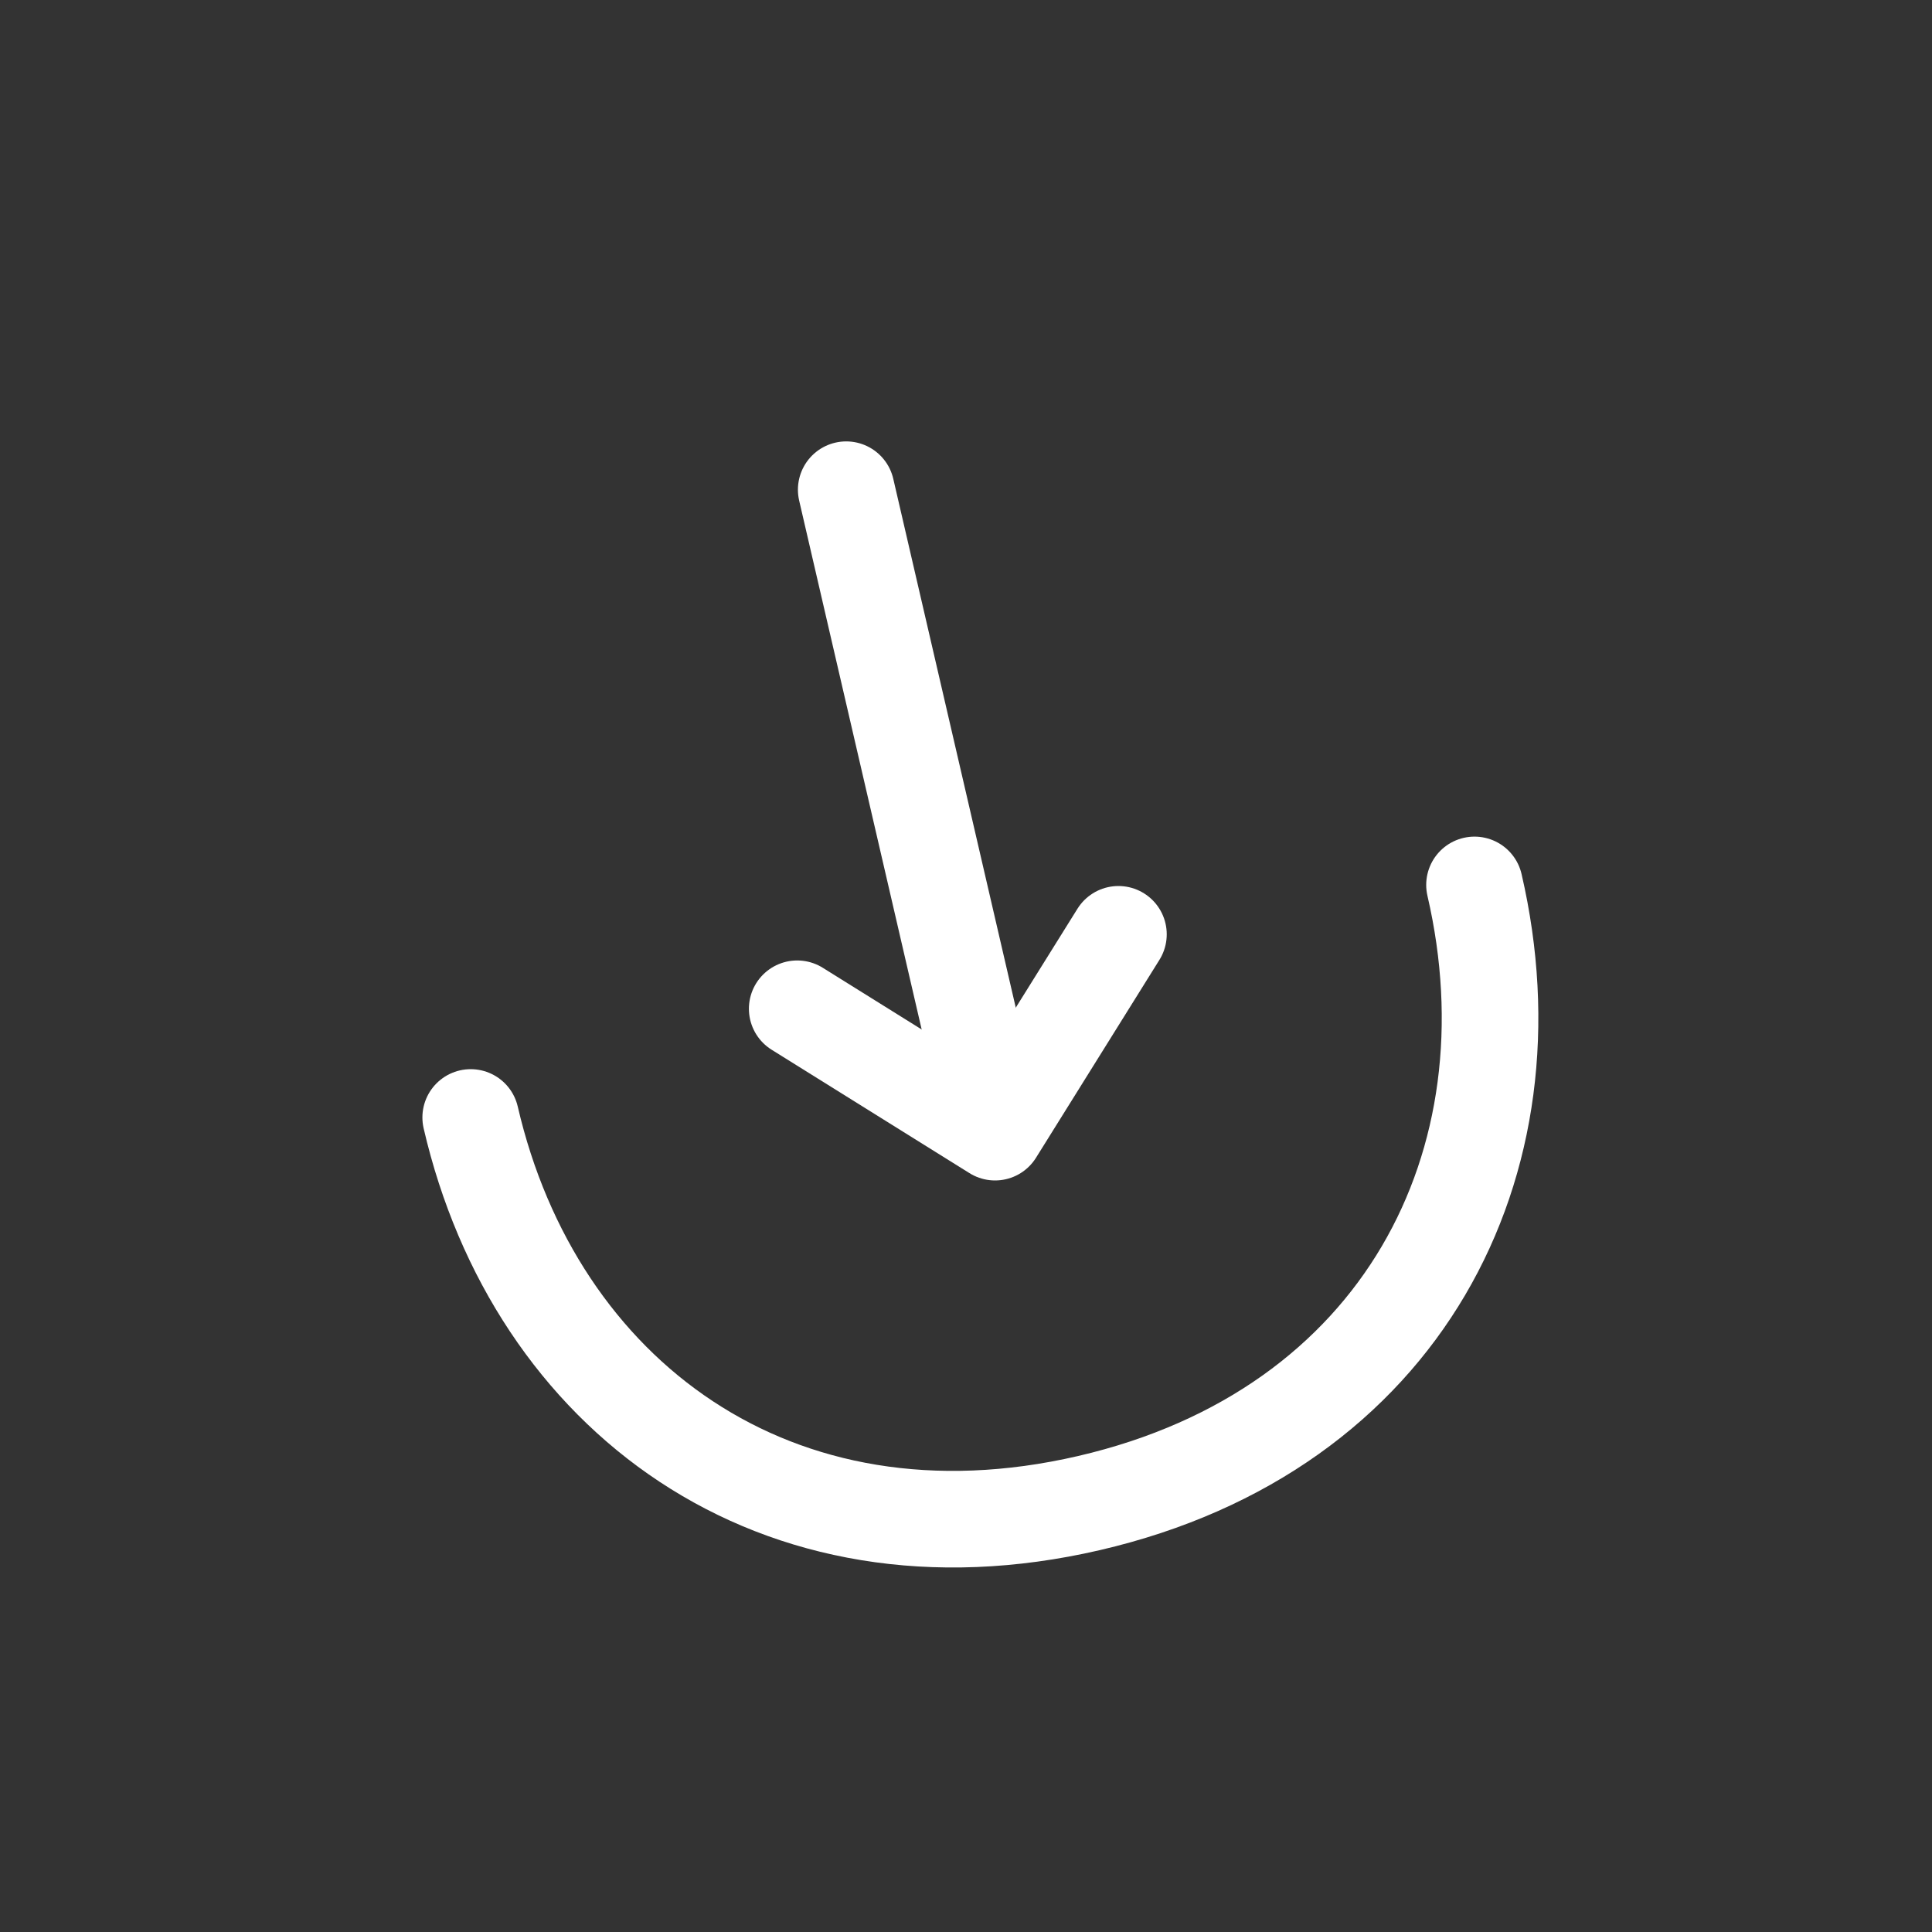 <svg width="30" height="30" viewBox="0 0 30 30" fill="none" xmlns="http://www.w3.org/2000/svg">
<rect x="0" y="0" width="30" height="30" fill="#333333" stroke="none"/>
<path d="M12.379 15.664L15.451 17.58L17.367 14.508" stroke="white" stroke-width="1.5" stroke-miterlimit="10" stroke-linecap="round" stroke-linejoin="round"/>
<path d="M13.14 7.604L15.435 17.512" stroke="white" stroke-width="1.5" stroke-miterlimit="10" stroke-linecap="round" stroke-linejoin="round"/>
<path d="M22.896 13.741C23.894 18.047 21.779 22.211 16.908 23.34C12.037 24.468 8.307 21.658 7.309 17.352" stroke="white" stroke-width="1.5" stroke-miterlimit="10" stroke-linecap="round" stroke-linejoin="round"/>
</svg>
